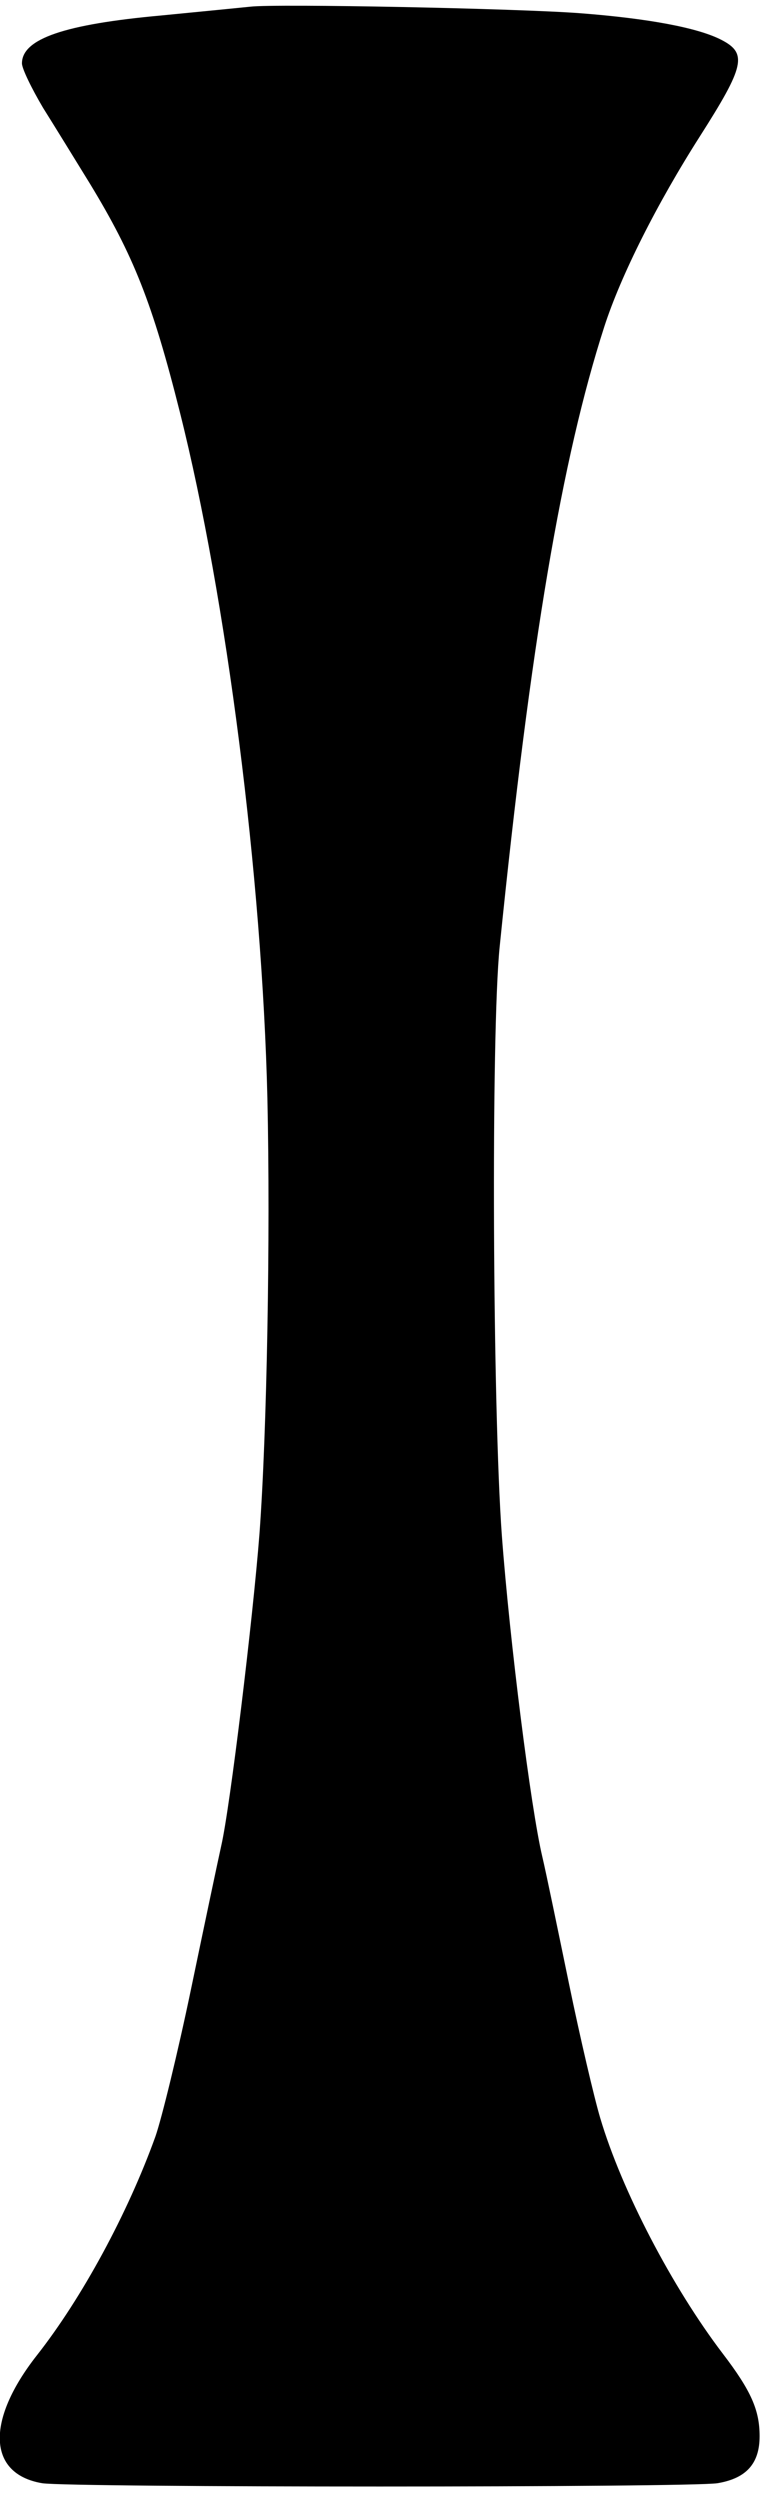 <?xml version="1.0" encoding="UTF-8" standalone="yes"?>
<svg version="1.0" xmlns="http://www.w3.org/2000/svg" width="130pt" height="425pt" viewBox="0 0 174 567" preserveAspectRatio="xMidYMid meet">
  <g transform="translate(0,567) scale(0.1,-0.1)" fill="#000000" stroke="none">
    <path d="M570 5664 c-19 -2 -111 -11 -203 -20 -220 -20 -317 -53 -317 -109 0
-12 22 -57 48 -101 27 -43 75 -121 107 -173 99 -163 142 -270 205 -521 106
-422 187 -1057 199 -1560 7 -312 -1 -760 -18 -990 -15 -194 -67 -623 -87 -710
-8 -36 -39 -183 -69 -327 -30 -144 -67 -295 -81 -335 -63 -175 -167 -367 -270
-498 -117 -149 -112 -270 12 -291 64 -10 1474 -10 1538 0 66 11 96 45 96 107
0 59 -19 103 -84 188 -115 151 -230 371 -279 536 -14 47 -46 184 -71 305 -25
121 -52 252 -61 290 -26 110 -74 489 -92 730 -21 286 -25 1144 -5 1340 70 689
142 1112 238 1410 38 118 121 282 218 434 102 160 109 189 48 220 -53 27 -164
48 -319 60 -142 11 -695 22 -753 15z"/>
  </g>
</svg>